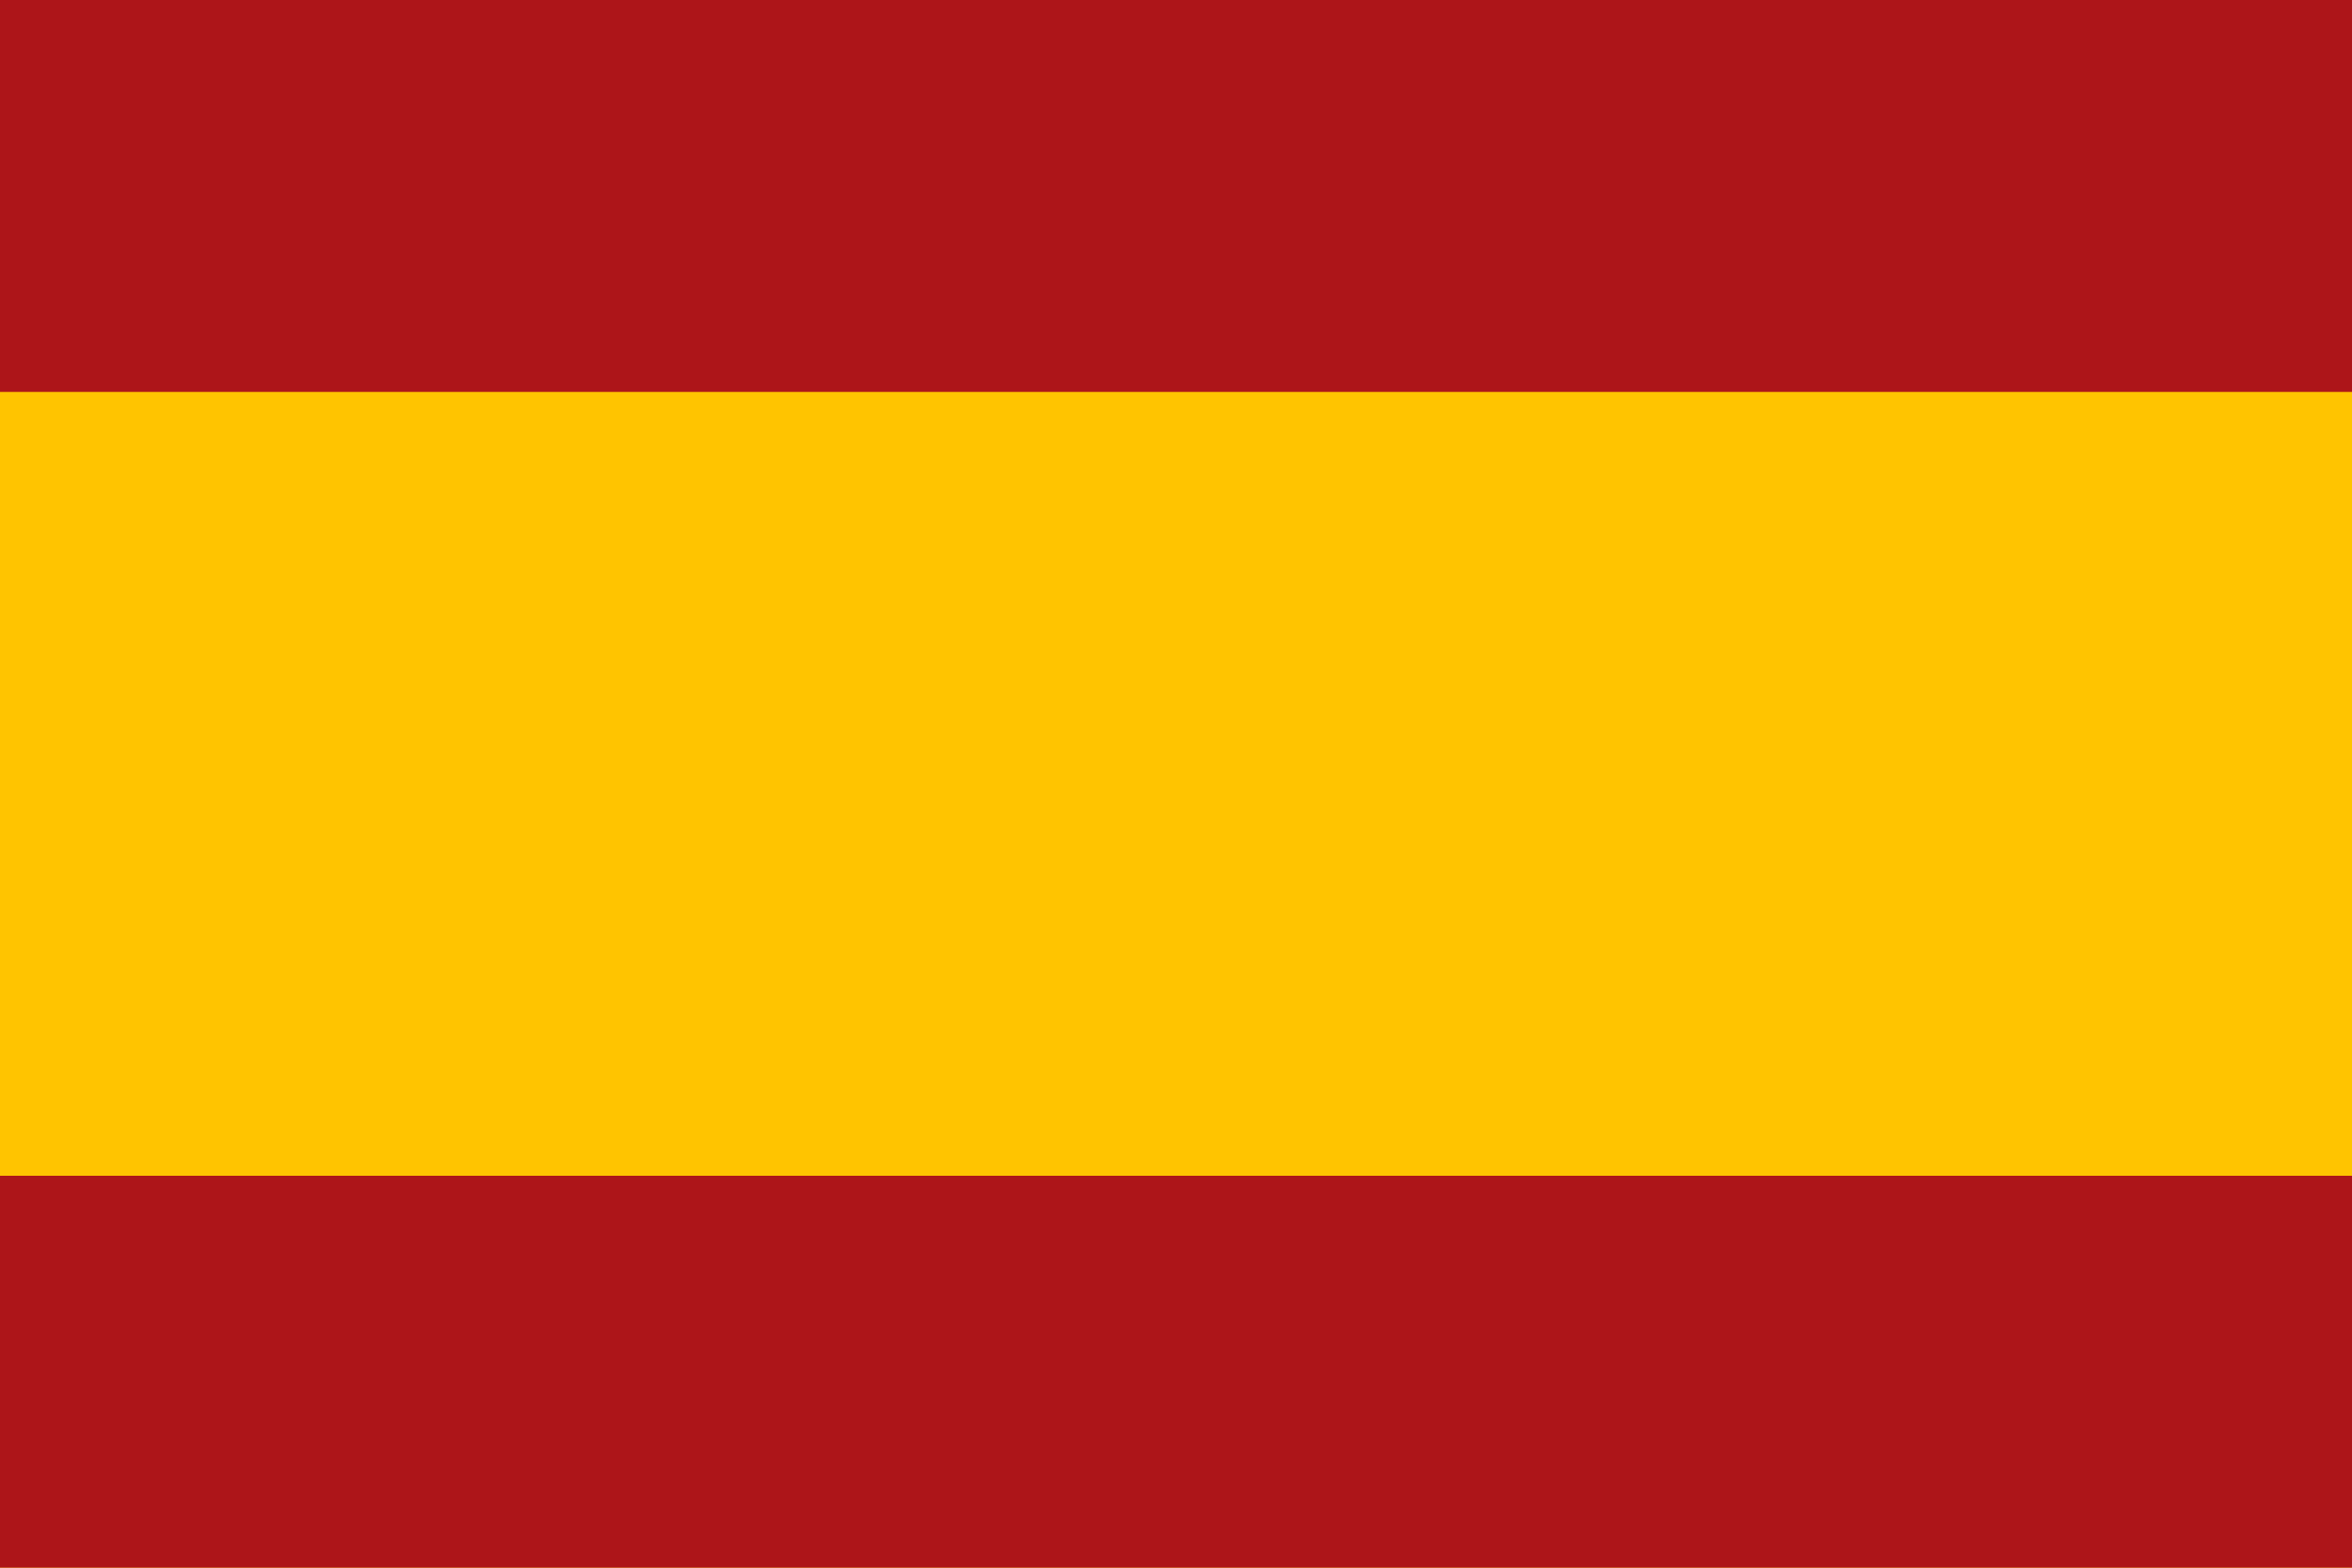 <svg xmlns="http://www.w3.org/2000/svg" viewBox="0 0 900 600">
  <rect width="900" height="600" fill="#FFC400"/>
  <rect width="900" height="150" fill="#AD1519"/>
  <rect y="450" width="900" height="150" fill="#AD1519"/>
</svg> 